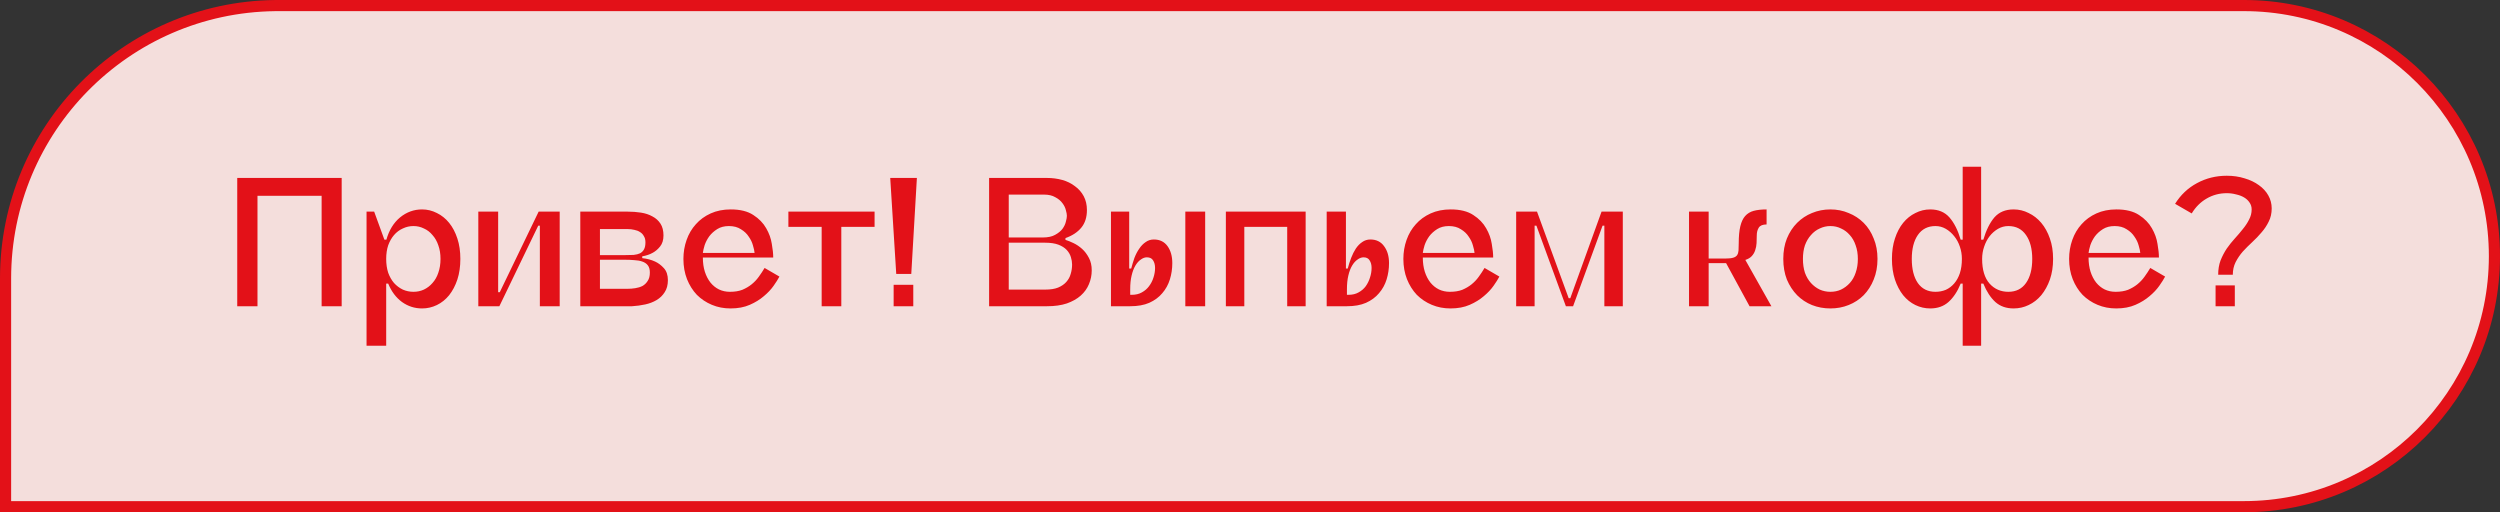 <?xml version="1.0" encoding="UTF-8"?> <svg xmlns="http://www.w3.org/2000/svg" width="449" height="92" viewBox="0 0 449 92" fill="none"><rect x="0" y="0" width="449" height="92" fill="#333333" stroke="none"/><path d="M50 1H403C427.853 1 448 21.147 448 46C448 70.853 427.853 91 403 91H1V50C1 23.15 22.596 1.343 49.366 1.004L50 1Z" fill="#F6F3F0"></path><path d="M50 1H403C427.853 1 448 21.147 448 46C448 70.853 427.853 91 403 91H1V50C1 23.15 22.596 1.343 49.366 1.004L50 1Z" fill="#E31118" fill-opacity="0.09"></path><path d="M50 1H403C427.853 1 448 21.147 448 46C448 70.853 427.853 91 403 91H1V50C1 23.15 22.596 1.343 49.366 1.004L50 1Z" stroke="#E31118" stroke-width="2"></path><path d="M46.244 55H42.608V31.96H61.364V55H57.764V35.164H46.244V55ZM74.256 52.408C74.928 52.408 75.552 52.276 76.128 52.012C76.728 51.724 77.244 51.328 77.676 50.824C78.132 50.32 78.48 49.708 78.72 48.988C78.984 48.244 79.116 47.416 79.116 46.504C79.116 45.592 78.984 44.776 78.72 44.056C78.48 43.336 78.132 42.724 77.676 42.22C77.244 41.692 76.728 41.296 76.128 41.032C75.552 40.744 74.928 40.6 74.256 40.6C73.584 40.6 72.948 40.744 72.348 41.032C71.748 41.296 71.22 41.692 70.764 42.22C70.332 42.724 69.984 43.336 69.72 44.056C69.48 44.776 69.36 45.592 69.36 46.504C69.36 47.416 69.48 48.244 69.72 48.988C69.984 49.708 70.332 50.32 70.764 50.824C71.22 51.328 71.748 51.724 72.348 52.012C72.948 52.276 73.584 52.408 74.256 52.408ZM75.804 37.612C76.74 37.612 77.628 37.828 78.468 38.26C79.308 38.668 80.04 39.256 80.664 40.024C81.288 40.792 81.78 41.728 82.14 42.832C82.5 43.912 82.68 45.136 82.68 46.504C82.68 47.872 82.5 49.108 82.14 50.212C81.78 51.292 81.288 52.228 80.664 53.02C80.04 53.788 79.308 54.376 78.468 54.784C77.628 55.192 76.74 55.396 75.804 55.396C74.484 55.396 73.284 55.012 72.204 54.244C71.124 53.452 70.296 52.348 69.72 50.932H69.36V62.092H65.832V38.008H67.2L69.036 43.048H69.396C69.876 41.344 70.692 40.012 71.844 39.052C73.02 38.092 74.34 37.612 75.804 37.612ZM100.521 38.008V55H96.957V40.528H96.669L89.685 55H85.905V38.008H89.469V52.48H89.757L96.741 38.008H100.521ZM107.749 41.14V45.82H112.213C112.813 45.82 113.341 45.808 113.797 45.784C114.253 45.736 114.637 45.64 114.949 45.496C115.261 45.328 115.501 45.088 115.669 44.776C115.837 44.464 115.921 44.044 115.921 43.516C115.921 43.06 115.825 42.688 115.633 42.4C115.465 42.088 115.237 41.848 114.949 41.68C114.661 41.488 114.325 41.356 113.941 41.284C113.557 41.188 113.149 41.14 112.717 41.14H107.749ZM107.749 51.868H112.717C113.173 51.868 113.629 51.832 114.085 51.76C114.565 51.688 114.997 51.556 115.381 51.364C115.765 51.148 116.077 50.848 116.317 50.464C116.581 50.08 116.713 49.576 116.713 48.952C116.713 48.4 116.593 47.968 116.353 47.656C116.113 47.344 115.777 47.116 115.345 46.972C114.937 46.828 114.457 46.744 113.905 46.72C113.377 46.672 112.813 46.648 112.213 46.648H107.749V51.868ZM119.953 50.32C119.953 51.184 119.761 51.904 119.377 52.48C119.017 53.056 118.537 53.524 117.937 53.884C117.337 54.244 116.653 54.508 115.885 54.676C115.117 54.844 114.325 54.952 113.509 55H104.221V38.008H112.717C113.557 38.008 114.361 38.068 115.129 38.188C115.897 38.308 116.581 38.536 117.181 38.872C117.781 39.184 118.261 39.616 118.621 40.168C118.981 40.72 119.161 41.428 119.161 42.292C119.161 43.108 118.957 43.768 118.549 44.272C118.165 44.752 117.733 45.124 117.253 45.388C116.701 45.7 116.065 45.916 115.345 46.036V46.36C116.209 46.456 116.977 46.66 117.649 46.972C118.225 47.236 118.753 47.632 119.233 48.16C119.713 48.688 119.953 49.408 119.953 50.32ZM130.913 40.6C130.097 40.6 129.401 40.78 128.825 41.14C128.249 41.5 127.769 41.932 127.385 42.436C127.025 42.94 126.749 43.468 126.557 44.02C126.389 44.572 126.281 45.04 126.233 45.424H135.521C135.497 45.088 135.401 44.644 135.233 44.092C135.089 43.54 134.837 43.012 134.477 42.508C134.141 41.98 133.673 41.536 133.073 41.176C132.497 40.792 131.777 40.6 130.913 40.6ZM139.985 49.672C139.745 50.128 139.397 50.68 138.941 51.328C138.485 51.976 137.897 52.6 137.177 53.2C136.481 53.8 135.641 54.316 134.657 54.748C133.673 55.18 132.521 55.396 131.201 55.396C130.001 55.396 128.885 55.18 127.853 54.748C126.821 54.316 125.921 53.716 125.153 52.948C124.409 52.156 123.821 51.22 123.389 50.14C122.957 49.036 122.741 47.824 122.741 46.504C122.741 45.304 122.933 44.164 123.317 43.084C123.701 42.004 124.253 41.068 124.973 40.276C125.693 39.46 126.581 38.812 127.637 38.332C128.693 37.852 129.893 37.612 131.237 37.612C132.941 37.612 134.297 37.948 135.305 38.62C136.313 39.268 137.081 40.06 137.609 40.996C138.137 41.908 138.473 42.844 138.617 43.804C138.785 44.764 138.869 45.556 138.869 46.18V46.252H126.233C126.233 47.188 126.353 48.04 126.593 48.808C126.833 49.552 127.169 50.2 127.601 50.752C128.033 51.28 128.537 51.688 129.113 51.976C129.713 52.264 130.373 52.408 131.093 52.408C131.957 52.408 132.701 52.288 133.325 52.048C133.949 51.784 134.501 51.46 134.981 51.076C135.485 50.668 135.917 50.212 136.277 49.708C136.661 49.18 137.009 48.652 137.321 48.124L139.985 49.672ZM157.074 38.008V40.744H151.098V55H147.57V40.744H141.594V38.008H157.074ZM160.497 55V51.148H164.025V55H160.497ZM160.965 49.204L159.885 31.96H164.673L163.665 49.204H160.965ZM181.171 43.588V52.012H187.723C188.659 52.012 189.427 51.892 190.027 51.652C190.651 51.388 191.143 51.052 191.503 50.644C191.887 50.212 192.151 49.732 192.295 49.204C192.463 48.652 192.547 48.088 192.547 47.512C192.547 47.08 192.475 46.636 192.331 46.18C192.187 45.7 191.935 45.268 191.575 44.884C191.215 44.5 190.723 44.188 190.099 43.948C189.475 43.708 188.671 43.588 187.687 43.588H181.171ZM181.171 34.948V42.652H187.255C188.191 42.652 188.935 42.496 189.487 42.184C190.063 41.872 190.507 41.512 190.819 41.104C191.131 40.672 191.335 40.24 191.431 39.808C191.551 39.376 191.611 39.028 191.611 38.764C191.611 38.5 191.551 38.164 191.431 37.756C191.335 37.324 191.131 36.904 190.819 36.496C190.507 36.064 190.075 35.704 189.523 35.416C188.995 35.104 188.311 34.948 187.471 34.948H181.171ZM196.075 48.556C196.075 49.42 195.907 50.248 195.571 51.04C195.259 51.808 194.767 52.492 194.095 53.092C193.447 53.668 192.619 54.136 191.611 54.496C190.603 54.832 189.415 55 188.047 55H177.643V31.96H188.047C189.007 31.96 189.919 32.08 190.783 32.32C191.647 32.56 192.403 32.932 193.051 33.436C193.723 33.916 194.251 34.516 194.635 35.236C195.019 35.956 195.211 36.784 195.211 37.72C195.211 39.016 194.875 40.072 194.203 40.888C193.531 41.704 192.583 42.328 191.359 42.76V43.084C191.767 43.204 192.247 43.396 192.799 43.66C193.351 43.924 193.867 44.272 194.347 44.704C194.827 45.136 195.235 45.676 195.571 46.324C195.907 46.948 196.075 47.692 196.075 48.556ZM203.273 52.948C203.969 52.948 204.569 52.804 205.073 52.516C205.601 52.228 206.033 51.856 206.369 51.4C206.729 50.92 206.993 50.404 207.161 49.852C207.353 49.276 207.449 48.7 207.449 48.124C207.449 47.572 207.329 47.116 207.089 46.756C206.873 46.396 206.501 46.216 205.973 46.216C205.613 46.216 205.253 46.348 204.893 46.612C204.533 46.852 204.209 47.212 203.921 47.692C203.633 48.172 203.405 48.772 203.237 49.492C203.069 50.188 202.985 51.004 202.985 51.94V52.948H203.273ZM207.233 43.012C208.289 43.012 209.105 43.408 209.681 44.2C210.257 44.992 210.545 46.012 210.545 47.26C210.545 48.268 210.401 49.24 210.113 50.176C209.825 51.112 209.369 51.94 208.745 52.66C208.145 53.38 207.365 53.956 206.405 54.388C205.469 54.796 204.329 55 202.985 55H199.529V38.008H202.805V48.232H203.165C203.333 47.584 203.525 46.948 203.741 46.324C203.981 45.7 204.269 45.148 204.605 44.668C204.941 44.164 205.325 43.768 205.757 43.48C206.189 43.168 206.681 43.012 207.233 43.012ZM216.449 55H212.885V38.008H216.449V55ZM234.494 38.008V55H231.182V40.744H223.478V55H220.166V38.008H234.494ZM242.197 52.948C242.893 52.948 243.493 52.804 243.997 52.516C244.525 52.228 244.957 51.856 245.293 51.4C245.629 50.92 245.881 50.404 246.049 49.852C246.241 49.276 246.337 48.7 246.337 48.124C246.337 47.572 246.217 47.116 245.977 46.756C245.761 46.396 245.401 46.216 244.897 46.216C244.537 46.216 244.177 46.348 243.817 46.612C243.457 46.852 243.133 47.212 242.845 47.692C242.557 48.172 242.329 48.772 242.161 49.492C241.993 50.188 241.909 51.004 241.909 51.94V52.948H242.197ZM246.121 43.012C247.177 43.012 247.993 43.408 248.569 44.2C249.169 44.992 249.469 46.012 249.469 47.26C249.469 48.268 249.325 49.24 249.037 50.176C248.749 51.112 248.293 51.94 247.669 52.66C247.069 53.38 246.289 53.956 245.329 54.388C244.393 54.796 243.253 55 241.909 55H238.273V38.008H241.729V48.232H242.053C242.221 47.584 242.425 46.948 242.665 46.324C242.905 45.7 243.181 45.148 243.493 44.668C243.829 44.164 244.213 43.768 244.645 43.48C245.077 43.168 245.569 43.012 246.121 43.012ZM260.217 40.6C259.401 40.6 258.705 40.78 258.129 41.14C257.553 41.5 257.073 41.932 256.689 42.436C256.329 42.94 256.053 43.468 255.861 44.02C255.693 44.572 255.585 45.04 255.537 45.424H264.825C264.801 45.088 264.705 44.644 264.537 44.092C264.393 43.54 264.141 43.012 263.781 42.508C263.445 41.98 262.977 41.536 262.377 41.176C261.801 40.792 261.081 40.6 260.217 40.6ZM269.289 49.672C269.049 50.128 268.701 50.68 268.245 51.328C267.789 51.976 267.201 52.6 266.481 53.2C265.785 53.8 264.945 54.316 263.961 54.748C262.977 55.18 261.825 55.396 260.505 55.396C259.305 55.396 258.189 55.18 257.157 54.748C256.125 54.316 255.225 53.716 254.457 52.948C253.713 52.156 253.125 51.22 252.693 50.14C252.261 49.036 252.045 47.824 252.045 46.504C252.045 45.304 252.237 44.164 252.621 43.084C253.005 42.004 253.557 41.068 254.277 40.276C254.997 39.46 255.885 38.812 256.941 38.332C257.997 37.852 259.197 37.612 260.541 37.612C262.245 37.612 263.601 37.948 264.609 38.62C265.617 39.268 266.385 40.06 266.913 40.996C267.441 41.908 267.777 42.844 267.921 43.804C268.089 44.764 268.173 45.556 268.173 46.18V46.252H255.537C255.537 47.188 255.657 48.04 255.897 48.808C256.137 49.552 256.473 50.2 256.905 50.752C257.337 51.28 257.841 51.688 258.417 51.976C259.017 52.264 259.677 52.408 260.397 52.408C261.261 52.408 262.005 52.288 262.629 52.048C263.253 51.784 263.805 51.46 264.285 51.076C264.789 50.668 265.221 50.212 265.581 49.708C265.965 49.18 266.313 48.652 266.625 48.124L269.289 49.672ZM291.455 38.008V55H288.143V40.528H287.819L282.527 55H281.231L275.939 40.528H275.615V55H272.303V38.008H276.047L281.735 53.56H282.023L287.639 38.008H291.455ZM318.143 55H314.219L310.007 47.26H306.875V55H303.347V38.008H306.875V46.432H309.899C310.499 46.432 310.955 46.384 311.267 46.288C311.603 46.192 311.843 46.036 311.987 45.82C312.131 45.604 312.215 45.328 312.239 44.992C312.263 44.632 312.275 44.2 312.275 43.696C312.275 42.448 312.371 41.428 312.563 40.636C312.755 39.844 313.043 39.232 313.427 38.8C313.835 38.344 314.351 38.032 314.975 37.864C315.623 37.696 316.391 37.612 317.279 37.612V40.312C316.583 40.312 316.115 40.504 315.875 40.888C315.635 41.272 315.515 41.74 315.515 42.292C315.515 42.748 315.503 43.204 315.479 43.66C315.455 44.116 315.371 44.548 315.227 44.956C315.107 45.34 314.903 45.688 314.615 46C314.351 46.288 313.967 46.516 313.463 46.684L318.143 55ZM328.738 37.612C329.914 37.612 331.006 37.828 332.014 38.26C333.046 38.668 333.946 39.256 334.714 40.024C335.482 40.792 336.082 41.728 336.514 42.832C336.97 43.912 337.198 45.136 337.198 46.504C337.198 47.872 336.97 49.108 336.514 50.212C336.082 51.292 335.482 52.228 334.714 53.02C333.946 53.788 333.046 54.376 332.014 54.784C331.006 55.192 329.914 55.396 328.738 55.396C327.562 55.396 326.458 55.192 325.426 54.784C324.418 54.376 323.53 53.788 322.762 53.02C321.994 52.228 321.382 51.292 320.926 50.212C320.494 49.108 320.278 47.872 320.278 46.504C320.278 45.136 320.494 43.912 320.926 42.832C321.382 41.728 321.994 40.792 322.762 40.024C323.53 39.256 324.418 38.668 325.426 38.26C326.458 37.828 327.562 37.612 328.738 37.612ZM328.738 52.408C329.434 52.408 330.07 52.276 330.646 52.012C331.246 51.724 331.774 51.328 332.23 50.824C332.686 50.32 333.034 49.708 333.274 48.988C333.538 48.244 333.67 47.416 333.67 46.504C333.67 45.592 333.538 44.776 333.274 44.056C333.034 43.336 332.686 42.724 332.23 42.22C331.774 41.692 331.246 41.296 330.646 41.032C330.07 40.744 329.434 40.6 328.738 40.6C328.066 40.6 327.43 40.744 326.83 41.032C326.23 41.296 325.702 41.692 325.246 42.22C324.79 42.724 324.43 43.336 324.166 44.056C323.926 44.776 323.806 45.592 323.806 46.504C323.806 47.416 323.926 48.244 324.166 48.988C324.43 49.708 324.79 50.32 325.246 50.824C325.702 51.328 326.23 51.724 326.83 52.012C327.43 52.276 328.066 52.408 328.738 52.408ZM347.603 52.408C348.275 52.408 348.899 52.288 349.475 52.048C350.051 51.784 350.555 51.4 350.987 50.896C351.419 50.392 351.755 49.78 351.995 49.06C352.235 48.316 352.355 47.464 352.355 46.504C352.355 45.736 352.235 45.004 351.995 44.308C351.755 43.588 351.419 42.964 350.987 42.436C350.555 41.884 350.051 41.44 349.475 41.104C348.899 40.768 348.275 40.6 347.603 40.6C346.235 40.6 345.179 41.14 344.435 42.22C343.715 43.276 343.355 44.704 343.355 46.504C343.355 48.328 343.715 49.768 344.435 50.824C345.179 51.88 346.235 52.408 347.603 52.408ZM360.707 52.408C362.075 52.408 363.131 51.88 363.875 50.824C364.619 49.768 364.991 48.328 364.991 46.504C364.991 44.704 364.619 43.276 363.875 42.22C363.131 41.14 362.075 40.6 360.707 40.6C360.035 40.6 359.411 40.768 358.835 41.104C358.259 41.44 357.755 41.884 357.323 42.436C356.915 42.964 356.591 43.588 356.351 44.308C356.111 45.004 355.991 45.736 355.991 46.504C355.991 48.448 356.435 49.924 357.323 50.932C358.211 51.916 359.339 52.408 360.707 52.408ZM361.643 37.612C362.603 37.612 363.503 37.828 364.343 38.26C365.207 38.668 365.963 39.256 366.611 40.024C367.259 40.792 367.775 41.728 368.159 42.832C368.543 43.912 368.735 45.136 368.735 46.504C368.735 47.872 368.543 49.108 368.159 50.212C367.775 51.292 367.259 52.228 366.611 53.02C365.963 53.788 365.207 54.376 364.343 54.784C363.503 55.192 362.603 55.396 361.643 55.396C360.323 55.396 359.231 55.012 358.367 54.244C357.503 53.452 356.783 52.348 356.207 50.932H355.811V62.092H352.499V50.932H352.139C351.563 52.348 350.831 53.452 349.943 54.244C349.079 55.012 347.987 55.396 346.667 55.396C345.731 55.396 344.843 55.192 344.003 54.784C343.163 54.376 342.431 53.788 341.807 53.02C341.183 52.228 340.691 51.292 340.331 50.212C339.971 49.108 339.791 47.872 339.791 46.504C339.791 45.136 339.971 43.912 340.331 42.832C340.691 41.728 341.183 40.792 341.807 40.024C342.431 39.256 343.163 38.668 344.003 38.26C344.843 37.828 345.731 37.612 346.667 37.612C348.131 37.612 349.283 38.092 350.123 39.052C350.963 40.012 351.635 41.344 352.139 43.048H352.499V29.944H355.811V43.048H356.207C356.711 41.344 357.371 40.012 358.187 39.052C359.027 38.092 360.179 37.612 361.643 37.612ZM379.784 40.6C378.968 40.6 378.272 40.78 377.696 41.14C377.12 41.5 376.64 41.932 376.256 42.436C375.896 42.94 375.62 43.468 375.428 44.02C375.26 44.572 375.152 45.04 375.104 45.424H384.392C384.368 45.088 384.272 44.644 384.104 44.092C383.96 43.54 383.708 43.012 383.348 42.508C383.012 41.98 382.544 41.536 381.944 41.176C381.368 40.792 380.648 40.6 379.784 40.6ZM388.856 49.672C388.616 50.128 388.268 50.68 387.812 51.328C387.356 51.976 386.768 52.6 386.048 53.2C385.352 53.8 384.512 54.316 383.528 54.748C382.544 55.18 381.392 55.396 380.072 55.396C378.872 55.396 377.756 55.18 376.724 54.748C375.692 54.316 374.792 53.716 374.024 52.948C373.28 52.156 372.692 51.22 372.26 50.14C371.828 49.036 371.612 47.824 371.612 46.504C371.612 45.304 371.804 44.164 372.188 43.084C372.572 42.004 373.124 41.068 373.844 40.276C374.564 39.46 375.452 38.812 376.508 38.332C377.564 37.852 378.764 37.612 380.108 37.612C381.812 37.612 383.168 37.948 384.176 38.62C385.184 39.268 385.952 40.06 386.48 40.996C387.008 41.908 387.344 42.844 387.488 43.804C387.656 44.764 387.74 45.556 387.74 46.18V46.252H375.104C375.104 47.188 375.224 48.04 375.464 48.808C375.704 49.552 376.04 50.2 376.472 50.752C376.904 51.28 377.408 51.688 377.984 51.976C378.584 52.264 379.244 52.408 379.964 52.408C380.828 52.408 381.572 52.288 382.196 52.048C382.82 51.784 383.372 51.46 383.852 51.076C384.356 50.668 384.788 50.212 385.148 49.708C385.532 49.18 385.88 48.652 386.192 48.124L388.856 49.672ZM397.917 55V51.256H401.373V55H397.917ZM399.933 31.564C401.085 31.564 402.153 31.72 403.137 32.032C404.121 32.32 404.973 32.728 405.693 33.256C406.413 33.76 406.977 34.372 407.385 35.092C407.793 35.812 407.997 36.592 407.997 37.432C407.997 38.32 407.817 39.112 407.457 39.808C407.121 40.504 406.689 41.152 406.161 41.752C405.657 42.352 405.105 42.928 404.505 43.48C403.905 44.032 403.341 44.596 402.813 45.172C402.309 45.748 401.877 46.384 401.517 47.08C401.181 47.752 401.013 48.508 401.013 49.348H398.385C398.385 48.388 398.529 47.524 398.817 46.756C399.129 45.988 399.501 45.28 399.933 44.632C400.389 43.984 400.869 43.384 401.373 42.832C401.901 42.256 402.381 41.692 402.813 41.14C403.269 40.588 403.641 40.024 403.929 39.448C404.241 38.872 404.397 38.26 404.397 37.612C404.397 37.132 404.265 36.712 404.001 36.352C403.761 35.992 403.437 35.692 403.029 35.452C402.621 35.212 402.141 35.032 401.589 34.912C401.061 34.768 400.509 34.696 399.933 34.696C398.613 34.696 397.401 35.02 396.297 35.668C395.217 36.292 394.329 37.18 393.633 38.332L390.645 36.604C391.653 34.996 392.961 33.76 394.569 32.896C396.201 32.008 397.989 31.564 399.933 31.564Z" fill="#E31118"></path></svg> 